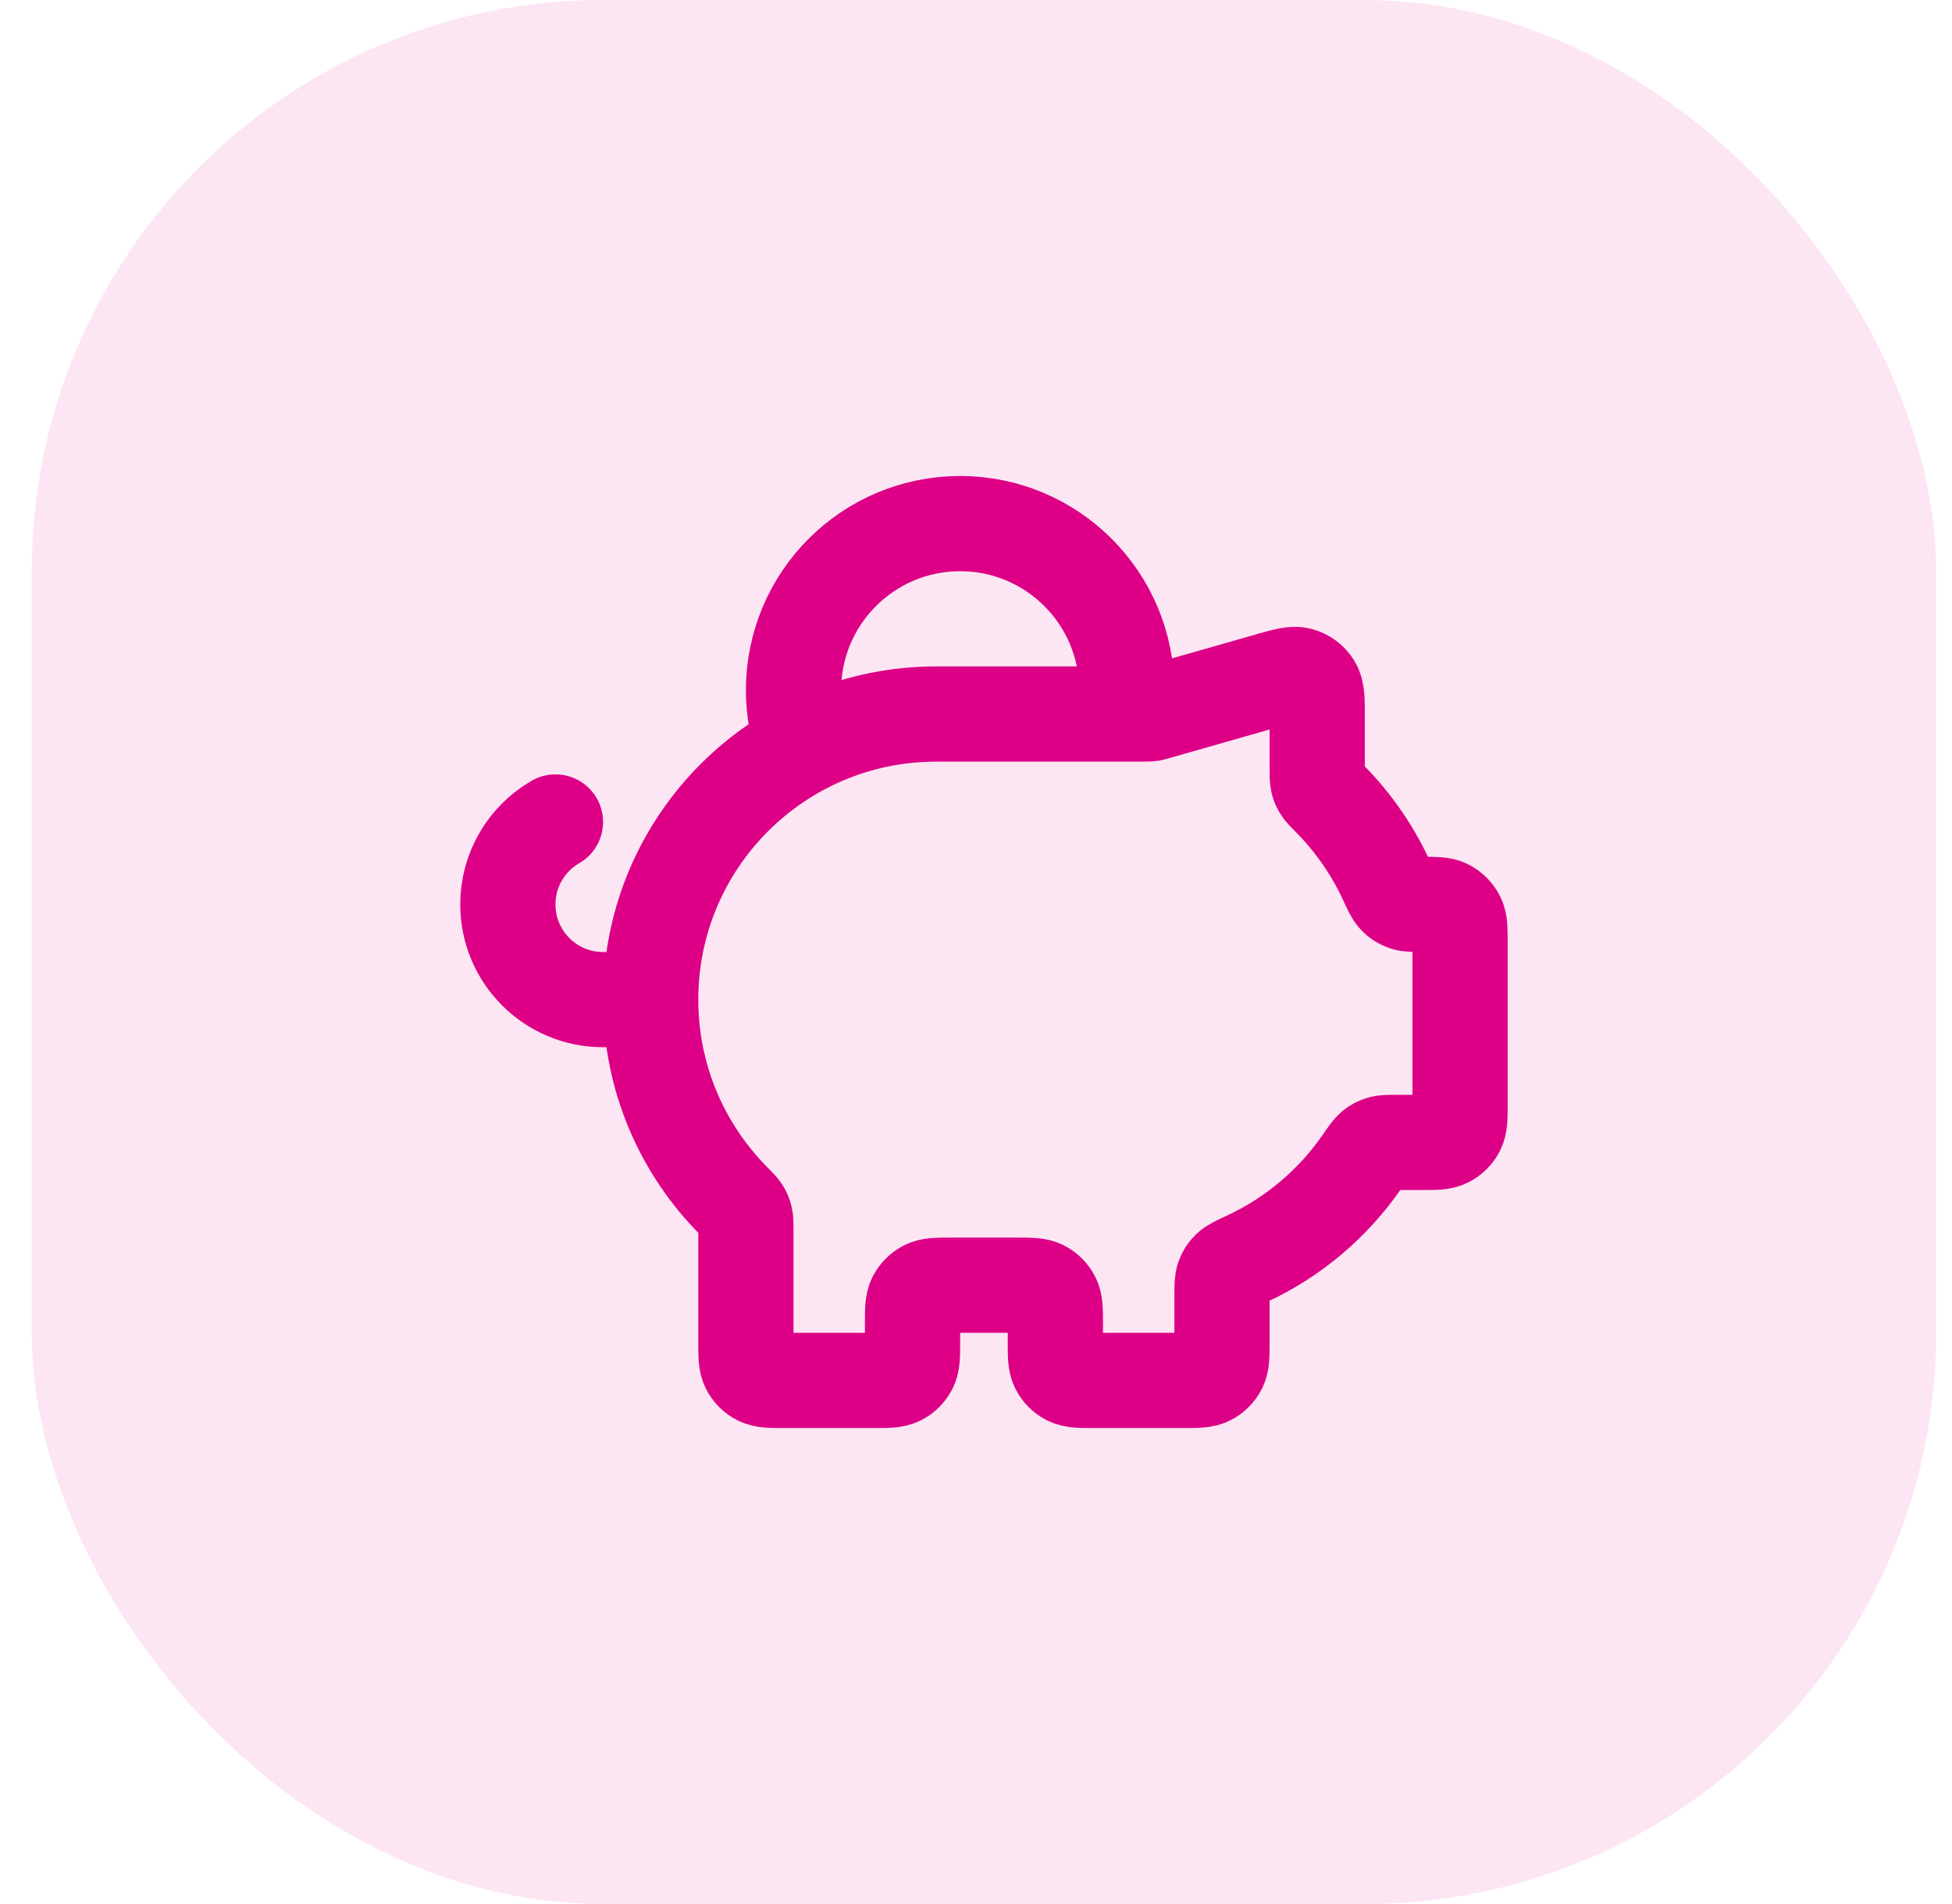 <svg width="41" height="40" viewBox="0 0 41 40" fill="none" xmlns="http://www.w3.org/2000/svg">
<rect x="0.667" width="40" height="40" rx="12" fill="#DD0087" fill-opacity="0.1"/>
<path d="M13.667 21C13.667 17.686 16.353 15 19.667 15M13.667 21C13.667 22.648 14.331 24.142 15.407 25.226C15.511 25.331 15.563 25.383 15.594 25.433C15.623 25.481 15.64 25.522 15.653 25.577C15.667 25.634 15.667 25.7 15.667 25.83V28.2C15.667 28.48 15.667 28.62 15.721 28.727C15.769 28.821 15.845 28.898 15.94 28.945C16.047 29 16.187 29 16.467 29H18.367C18.647 29 18.787 29 18.894 28.945C18.988 28.898 19.064 28.821 19.112 28.727C19.167 28.62 19.167 28.48 19.167 28.2V27.8C19.167 27.52 19.167 27.38 19.221 27.273C19.269 27.179 19.346 27.102 19.44 27.055C19.547 27 19.687 27 19.967 27H21.367C21.647 27 21.787 27 21.894 27.055C21.988 27.102 22.064 27.179 22.112 27.273C22.167 27.38 22.167 27.52 22.167 27.8V28.2C22.167 28.48 22.167 28.62 22.221 28.727C22.269 28.821 22.346 28.898 22.44 28.945C22.547 29 22.687 29 22.967 29H24.867C25.147 29 25.287 29 25.394 28.945C25.488 28.898 25.564 28.821 25.612 28.727C25.667 28.62 25.667 28.48 25.667 28.2V27.224C25.667 27.022 25.667 26.921 25.695 26.84C25.723 26.762 25.758 26.708 25.817 26.65C25.878 26.59 25.982 26.542 26.19 26.445C27.173 25.989 28.011 25.275 28.618 24.39C28.725 24.235 28.778 24.157 28.835 24.111C28.889 24.067 28.938 24.041 29.005 24.021C29.076 24 29.159 24 29.325 24H29.867C30.147 24 30.287 24 30.394 23.945C30.488 23.898 30.564 23.821 30.612 23.727C30.667 23.62 30.667 23.48 30.667 23.2V19.786C30.667 19.519 30.667 19.386 30.617 19.283C30.568 19.181 30.486 19.099 30.384 19.049C30.281 19 30.148 19 29.881 19C29.688 19 29.591 19 29.514 18.974C29.43 18.946 29.371 18.908 29.31 18.844C29.254 18.784 29.208 18.685 29.116 18.485C28.82 17.846 28.416 17.268 27.926 16.774C27.822 16.669 27.77 16.617 27.74 16.567C27.71 16.519 27.693 16.478 27.68 16.423C27.667 16.366 27.667 16.3 27.667 16.17V15.061C27.667 14.7 27.667 14.521 27.592 14.399C27.526 14.293 27.423 14.216 27.303 14.182C27.166 14.143 26.993 14.192 26.647 14.291L24.274 14.969C24.234 14.981 24.214 14.986 24.193 14.991C24.175 14.994 24.157 14.997 24.138 14.998C24.117 15 24.096 15 24.054 15H19.667M13.667 21H12.667C11.562 21 10.667 20.105 10.667 19C10.667 18.26 11.069 17.613 11.667 17.268M19.667 15H23.631C23.655 14.837 23.667 14.67 23.667 14.5C23.667 12.567 22.1 11 20.167 11C18.234 11 16.667 12.567 16.667 14.5C16.667 14.917 16.74 15.317 16.874 15.688C17.708 15.249 18.658 15 19.667 15Z" stroke="#DD0087" stroke-width="2" stroke-linecap="round" stroke-linejoin="round"/>
</svg>
